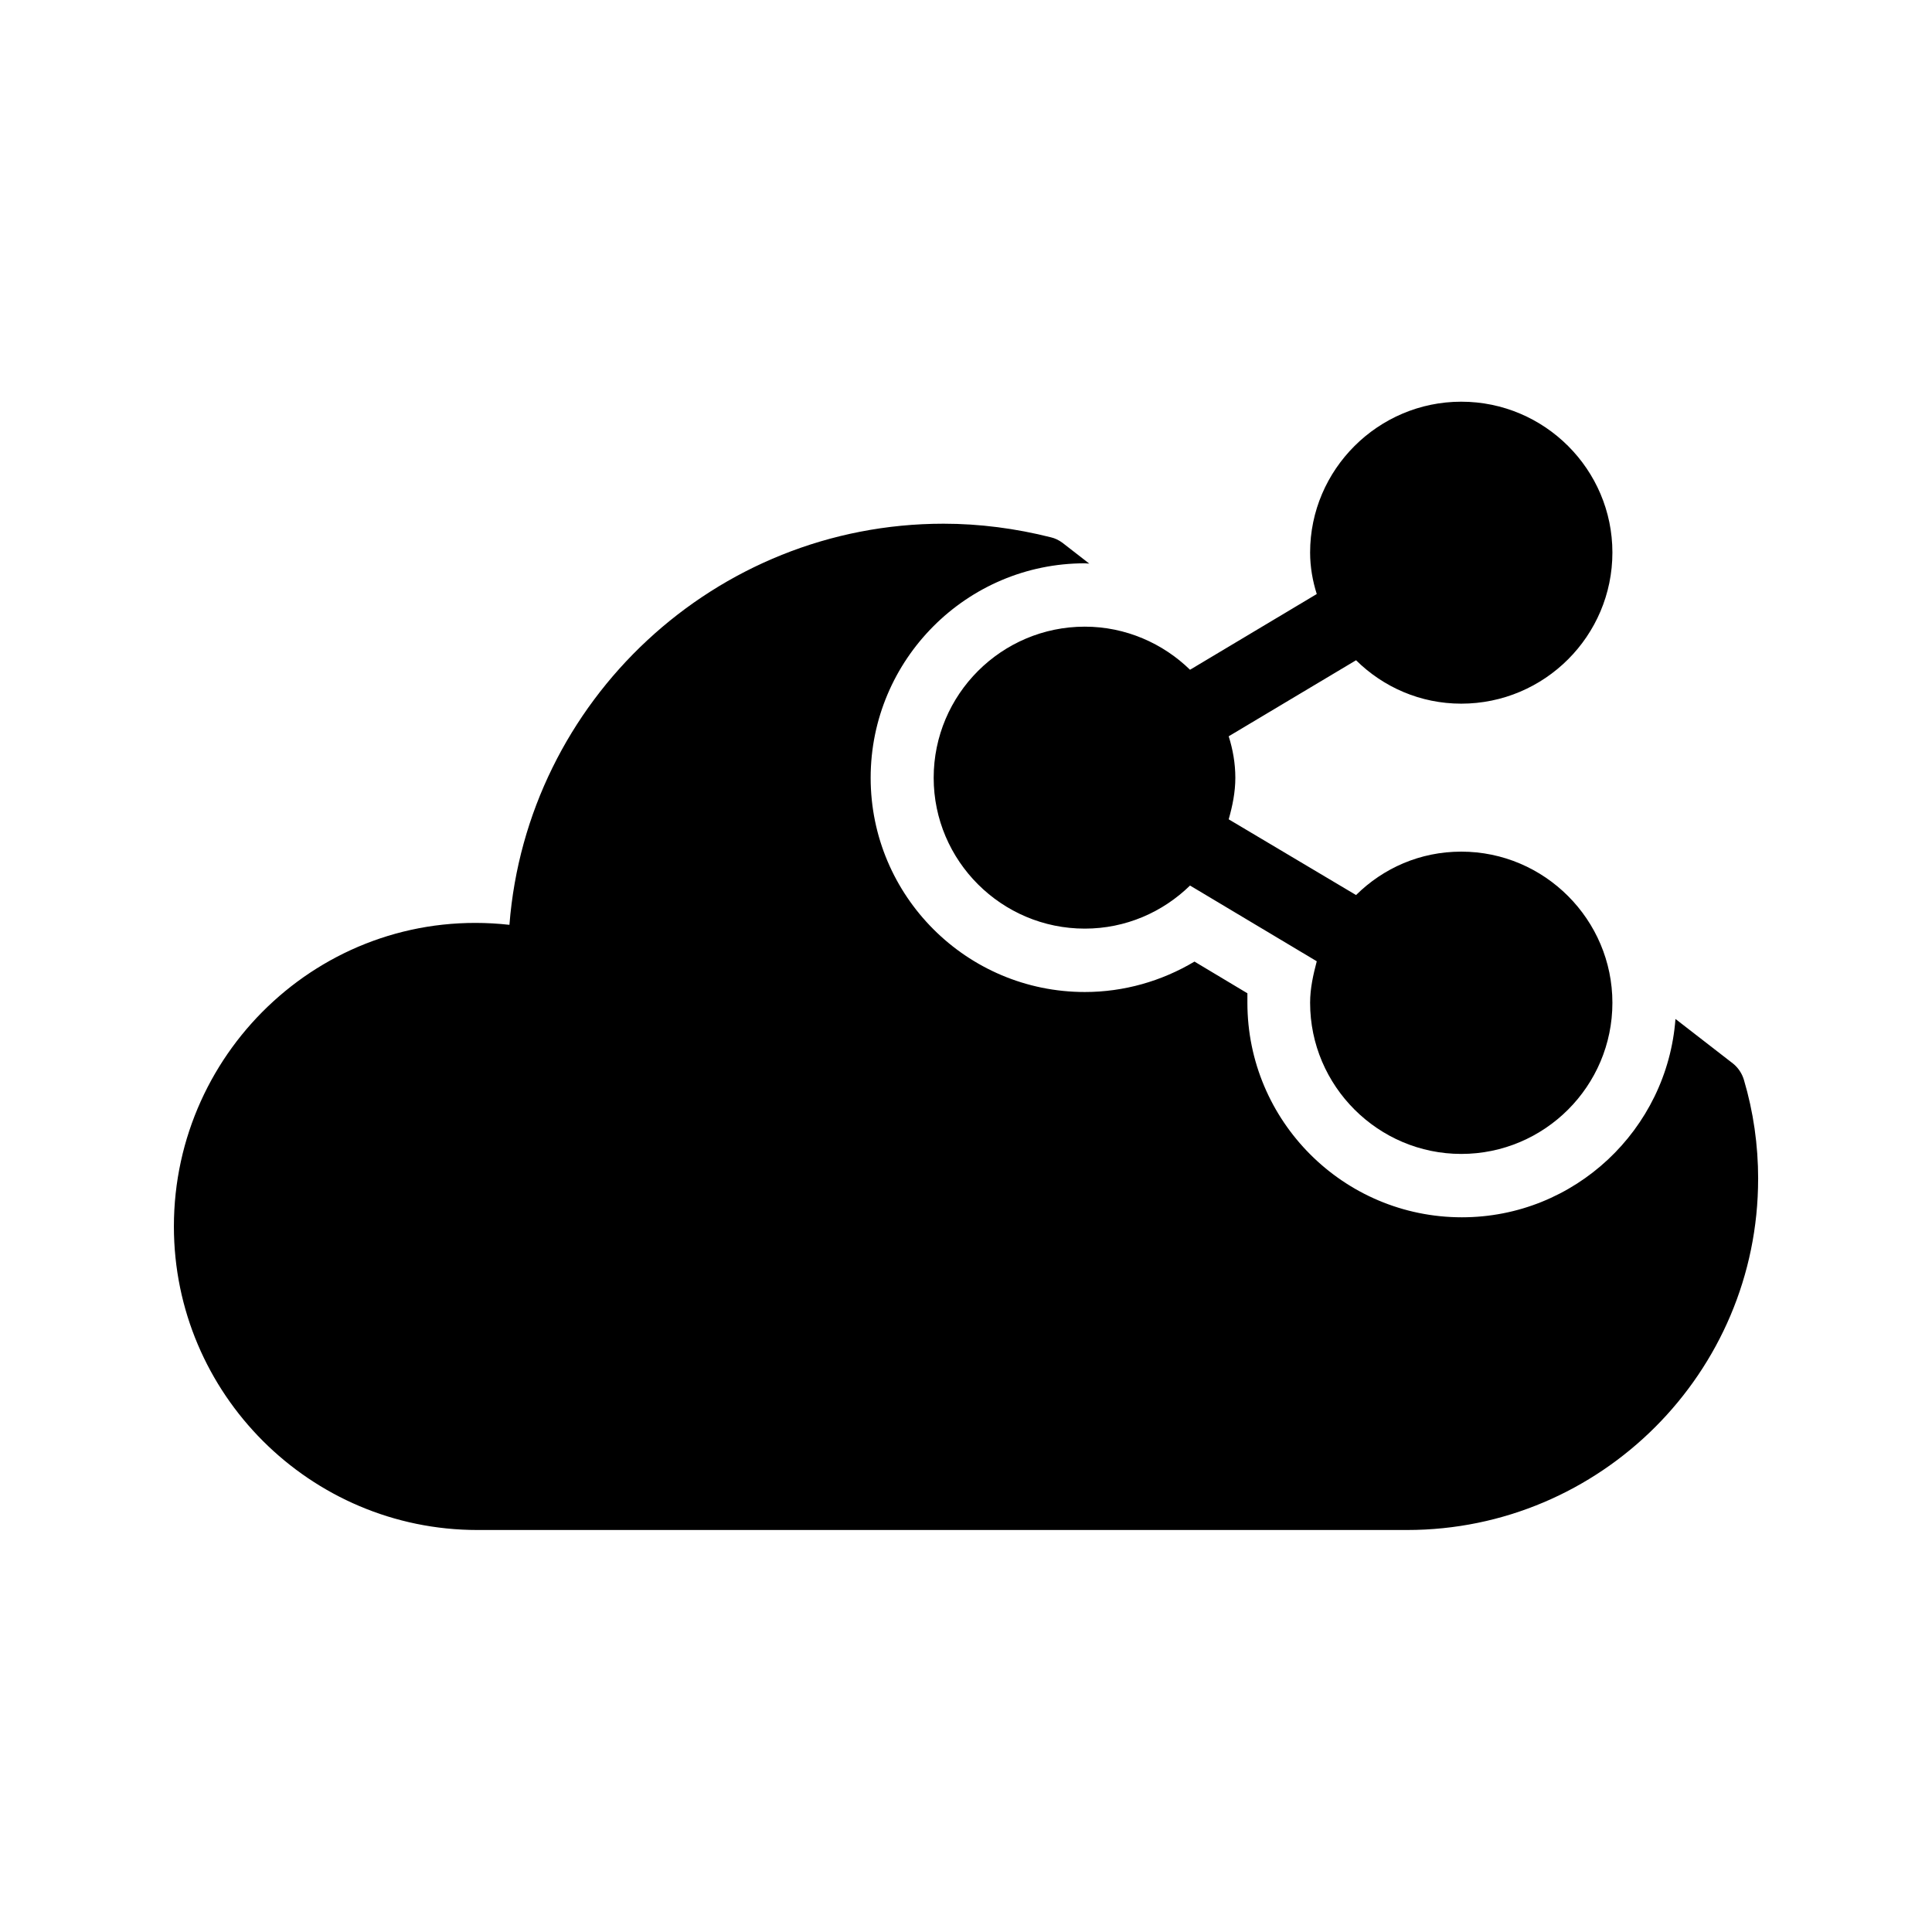<?xml version="1.0" encoding="UTF-8"?>
<!-- Uploaded to: SVG Repo, www.svgrepo.com, Generator: SVG Repo Mixer Tools -->
<svg fill="#000000" width="800px" height="800px" version="1.1" viewBox="144 144 512 512" xmlns="http://www.w3.org/2000/svg">
 <g>
  <path d="m609.92 456.43c0 51.305-41.73 93.035-93.035 93.035h-246.36c-44.336 0-80.441-36.105-80.441-80.441 0-47.191 40.723-85.312 88.922-79.938 4.617-59.367 54.496-106.3 115.04-106.3 9.574 0 19.145 1.258 28.465 3.609 1.09 0.25 2.098 0.754 3.023 1.426l7.137 5.543c-0.418 0-0.754-0.082-1.176-0.082-31.32 0-56.762 25.527-56.762 56.848 0 31.32 25.441 56.762 56.762 56.762 10.328 0 20.32-2.856 29.055-8.062l14.023 8.398v2.519c0 31.32 25.441 56.848 56.848 56.848 29.895 0 54.41-23.258 56.594-52.562l15.281 11.84c1.344 1.09 2.352 2.602 2.856 4.281 2.519 8.48 3.777 17.297 3.777 26.281z"/>
  <path d="m431.49 310.07c-22.082 0-40.055 17.969-40.055 40.055 0 22 17.969 39.969 40.055 39.969 10.832 0 20.656-4.367 27.879-11.418l33.586 20.07c-0.922 3.527-1.762 7.137-1.762 11 0 22.082 18.055 40.055 40.055 40.055 22.082 0 40.055-17.969 40.055-40.055 0-22-17.969-40.055-40.055-40.055-10.914 0-20.656 4.367-27.879 11.504l-33.754-20.07c1.008-3.527 1.762-7.223 1.762-11 0-3.863-0.672-7.559-1.762-11l33.754-20.152c7.223 7.137 17.047 11.504 27.879 11.504 22.082 0 40.055-17.969 40.055-40.055 0-22-17.969-39.969-40.055-39.969-22 0-40.055 17.969-40.055 39.969 0 3.863 0.672 7.559 1.762 11l-33.586 20.07c-7.141-6.973-17.047-11.422-27.879-11.422z"/>
 </g>
</svg>